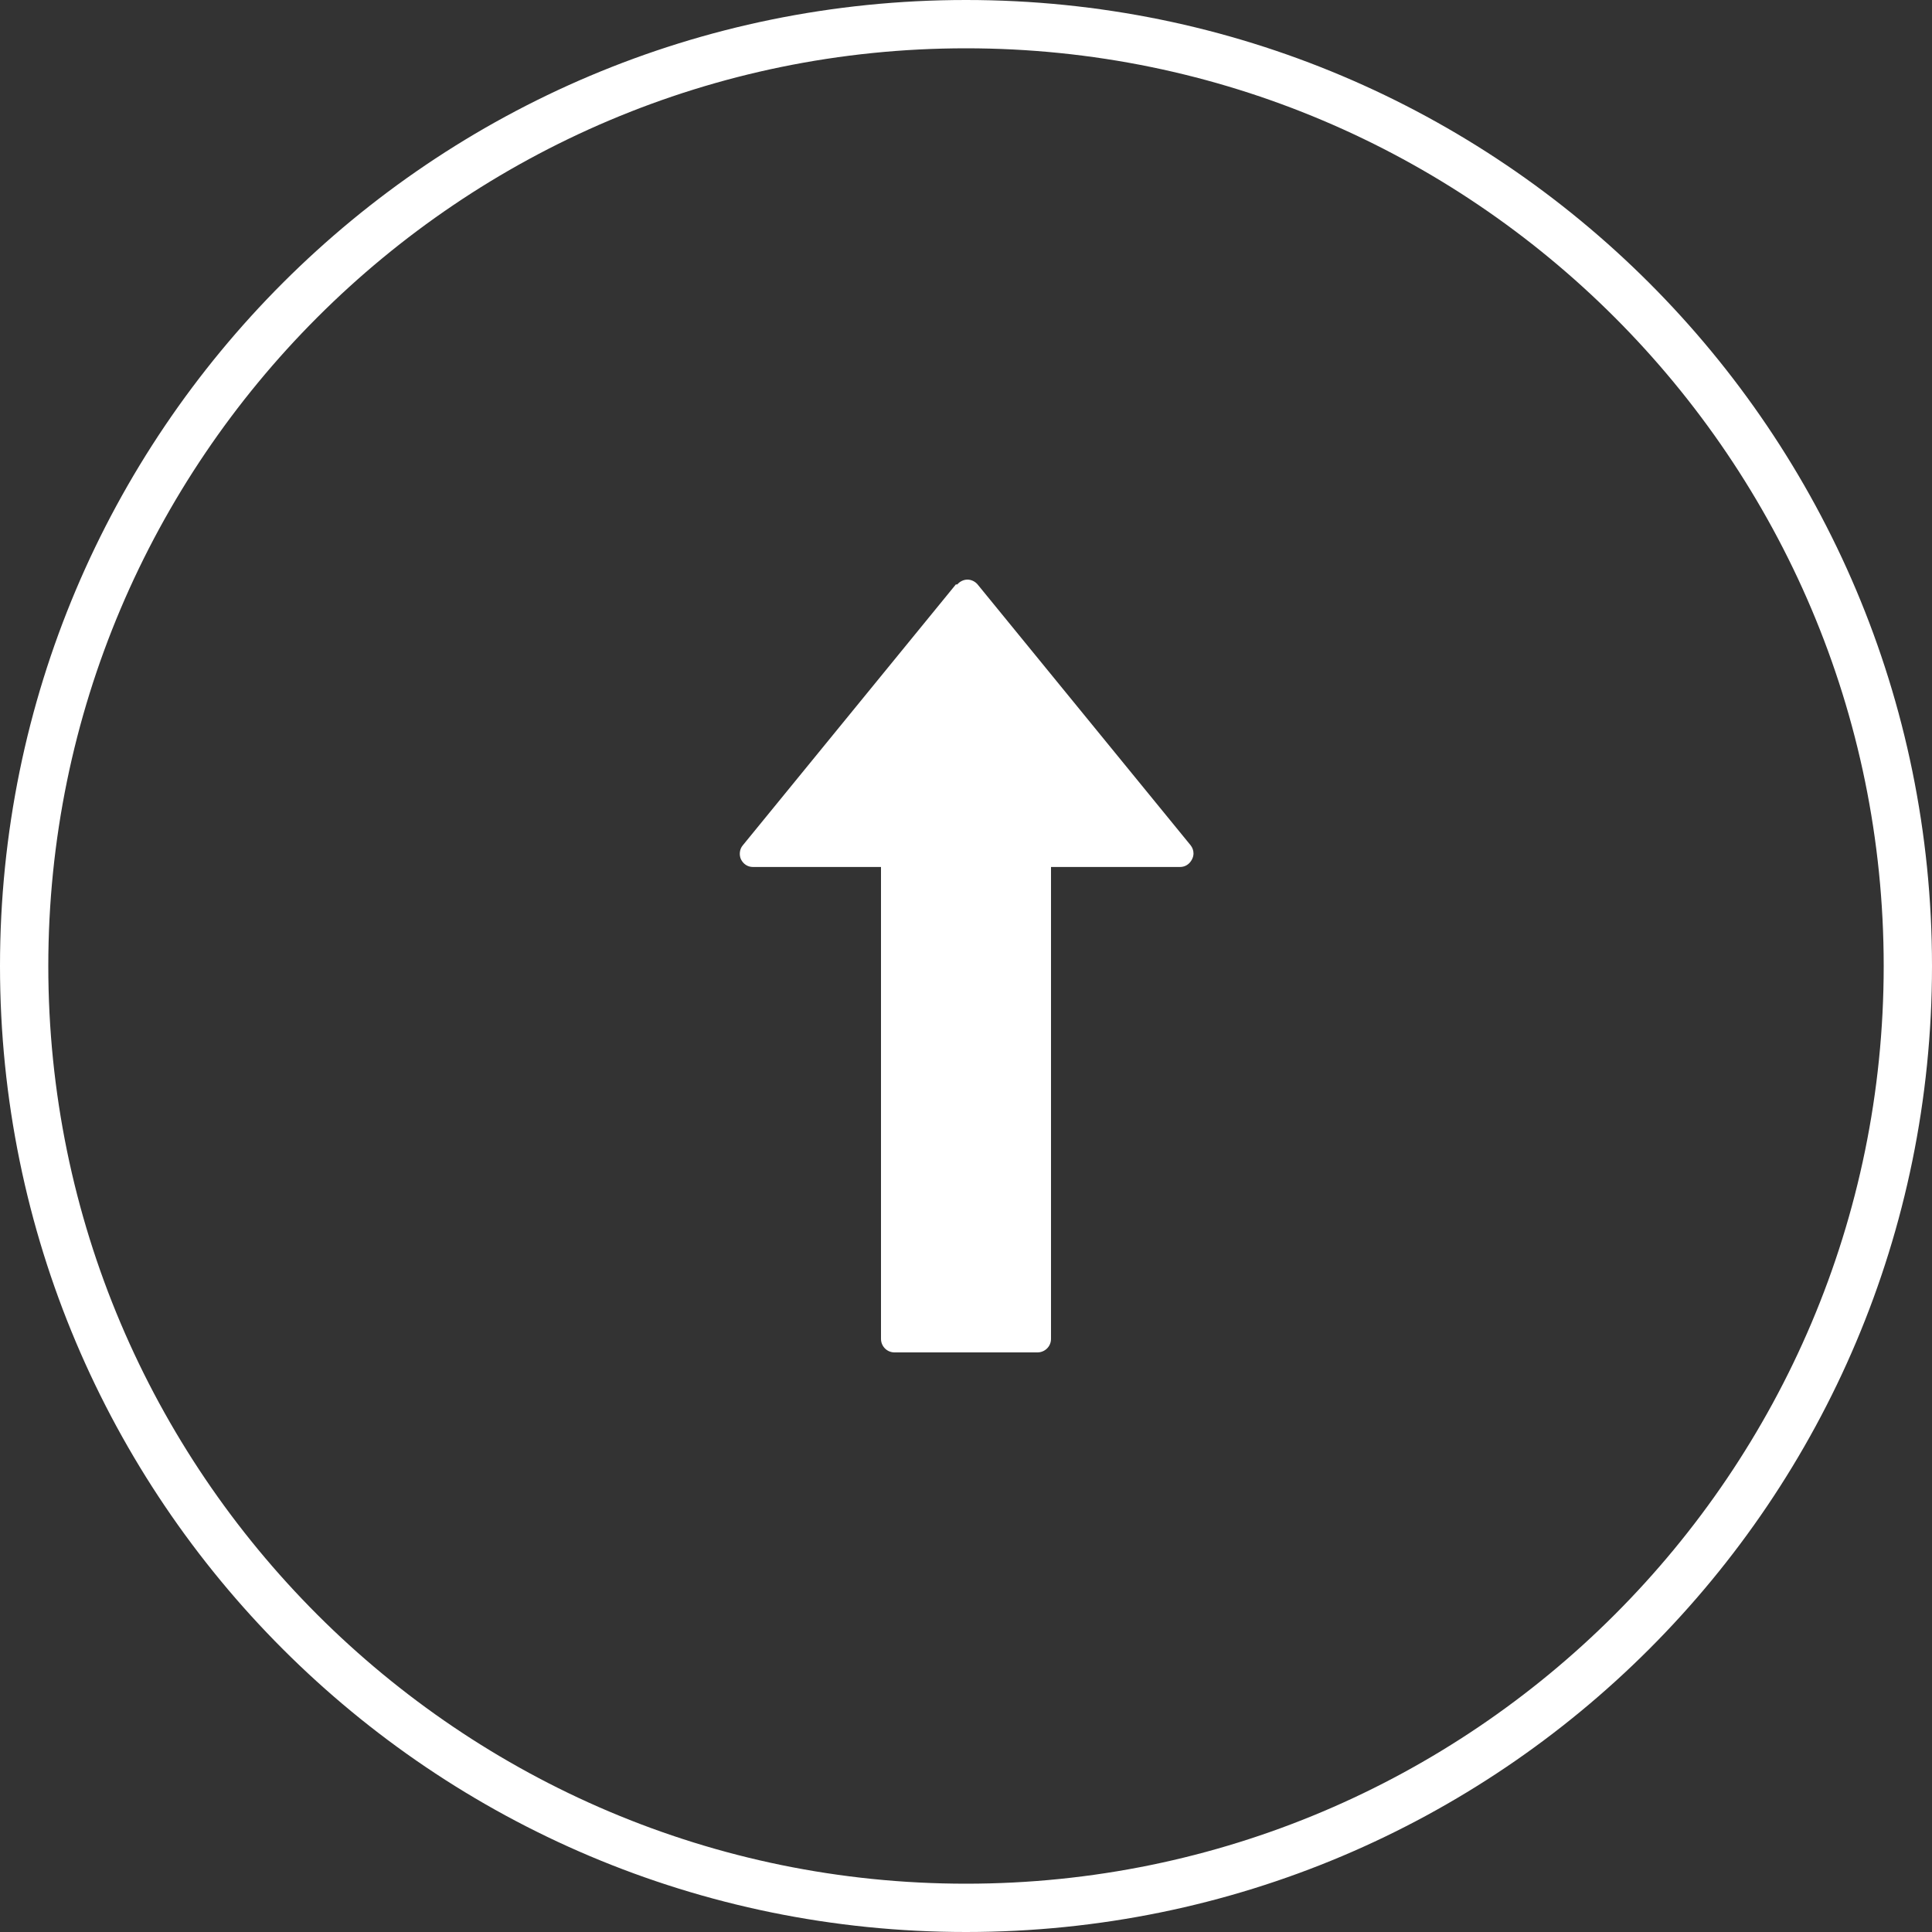 <?xml version="1.0" encoding="UTF-8"?><svg id="_レイヤー_2" xmlns="http://www.w3.org/2000/svg" viewBox="0 0 40 40"><rect x="0" y="0" width="40" height="40" fill="#333333" stroke="none"/><defs><style>.cls-1{fill:#fff;}</style></defs><g id="main"><path class="cls-1" d="m20,1c10.48,0,19,8.52,19,19s-8.52,19-19,19S1,30.48,1,20,9.52,1,20,1m0-1C8.95,0,0,8.95,0,20h0c0,11.05,8.95,20,20,20s20-8.95,20-20h0C40,8.95,31.05,0,20,0h0Z"/><path class="cls-1" d="m19.79,12.1l-4.41,5.4c-.07.08-.08.2-.04.29.05.1.14.16.25.16h2.65v9.77c0,.15.12.28.28.28h2.96c.15,0,.28-.12.28-.28v-9.77h2.67c.11,0,.2-.06.25-.16.02-.04.03-.08.03-.12,0-.06-.02-.12-.06-.17l-4.41-5.4c-.05-.06-.13-.1-.21-.1s-.16.04-.21.1Z"/></g></svg>